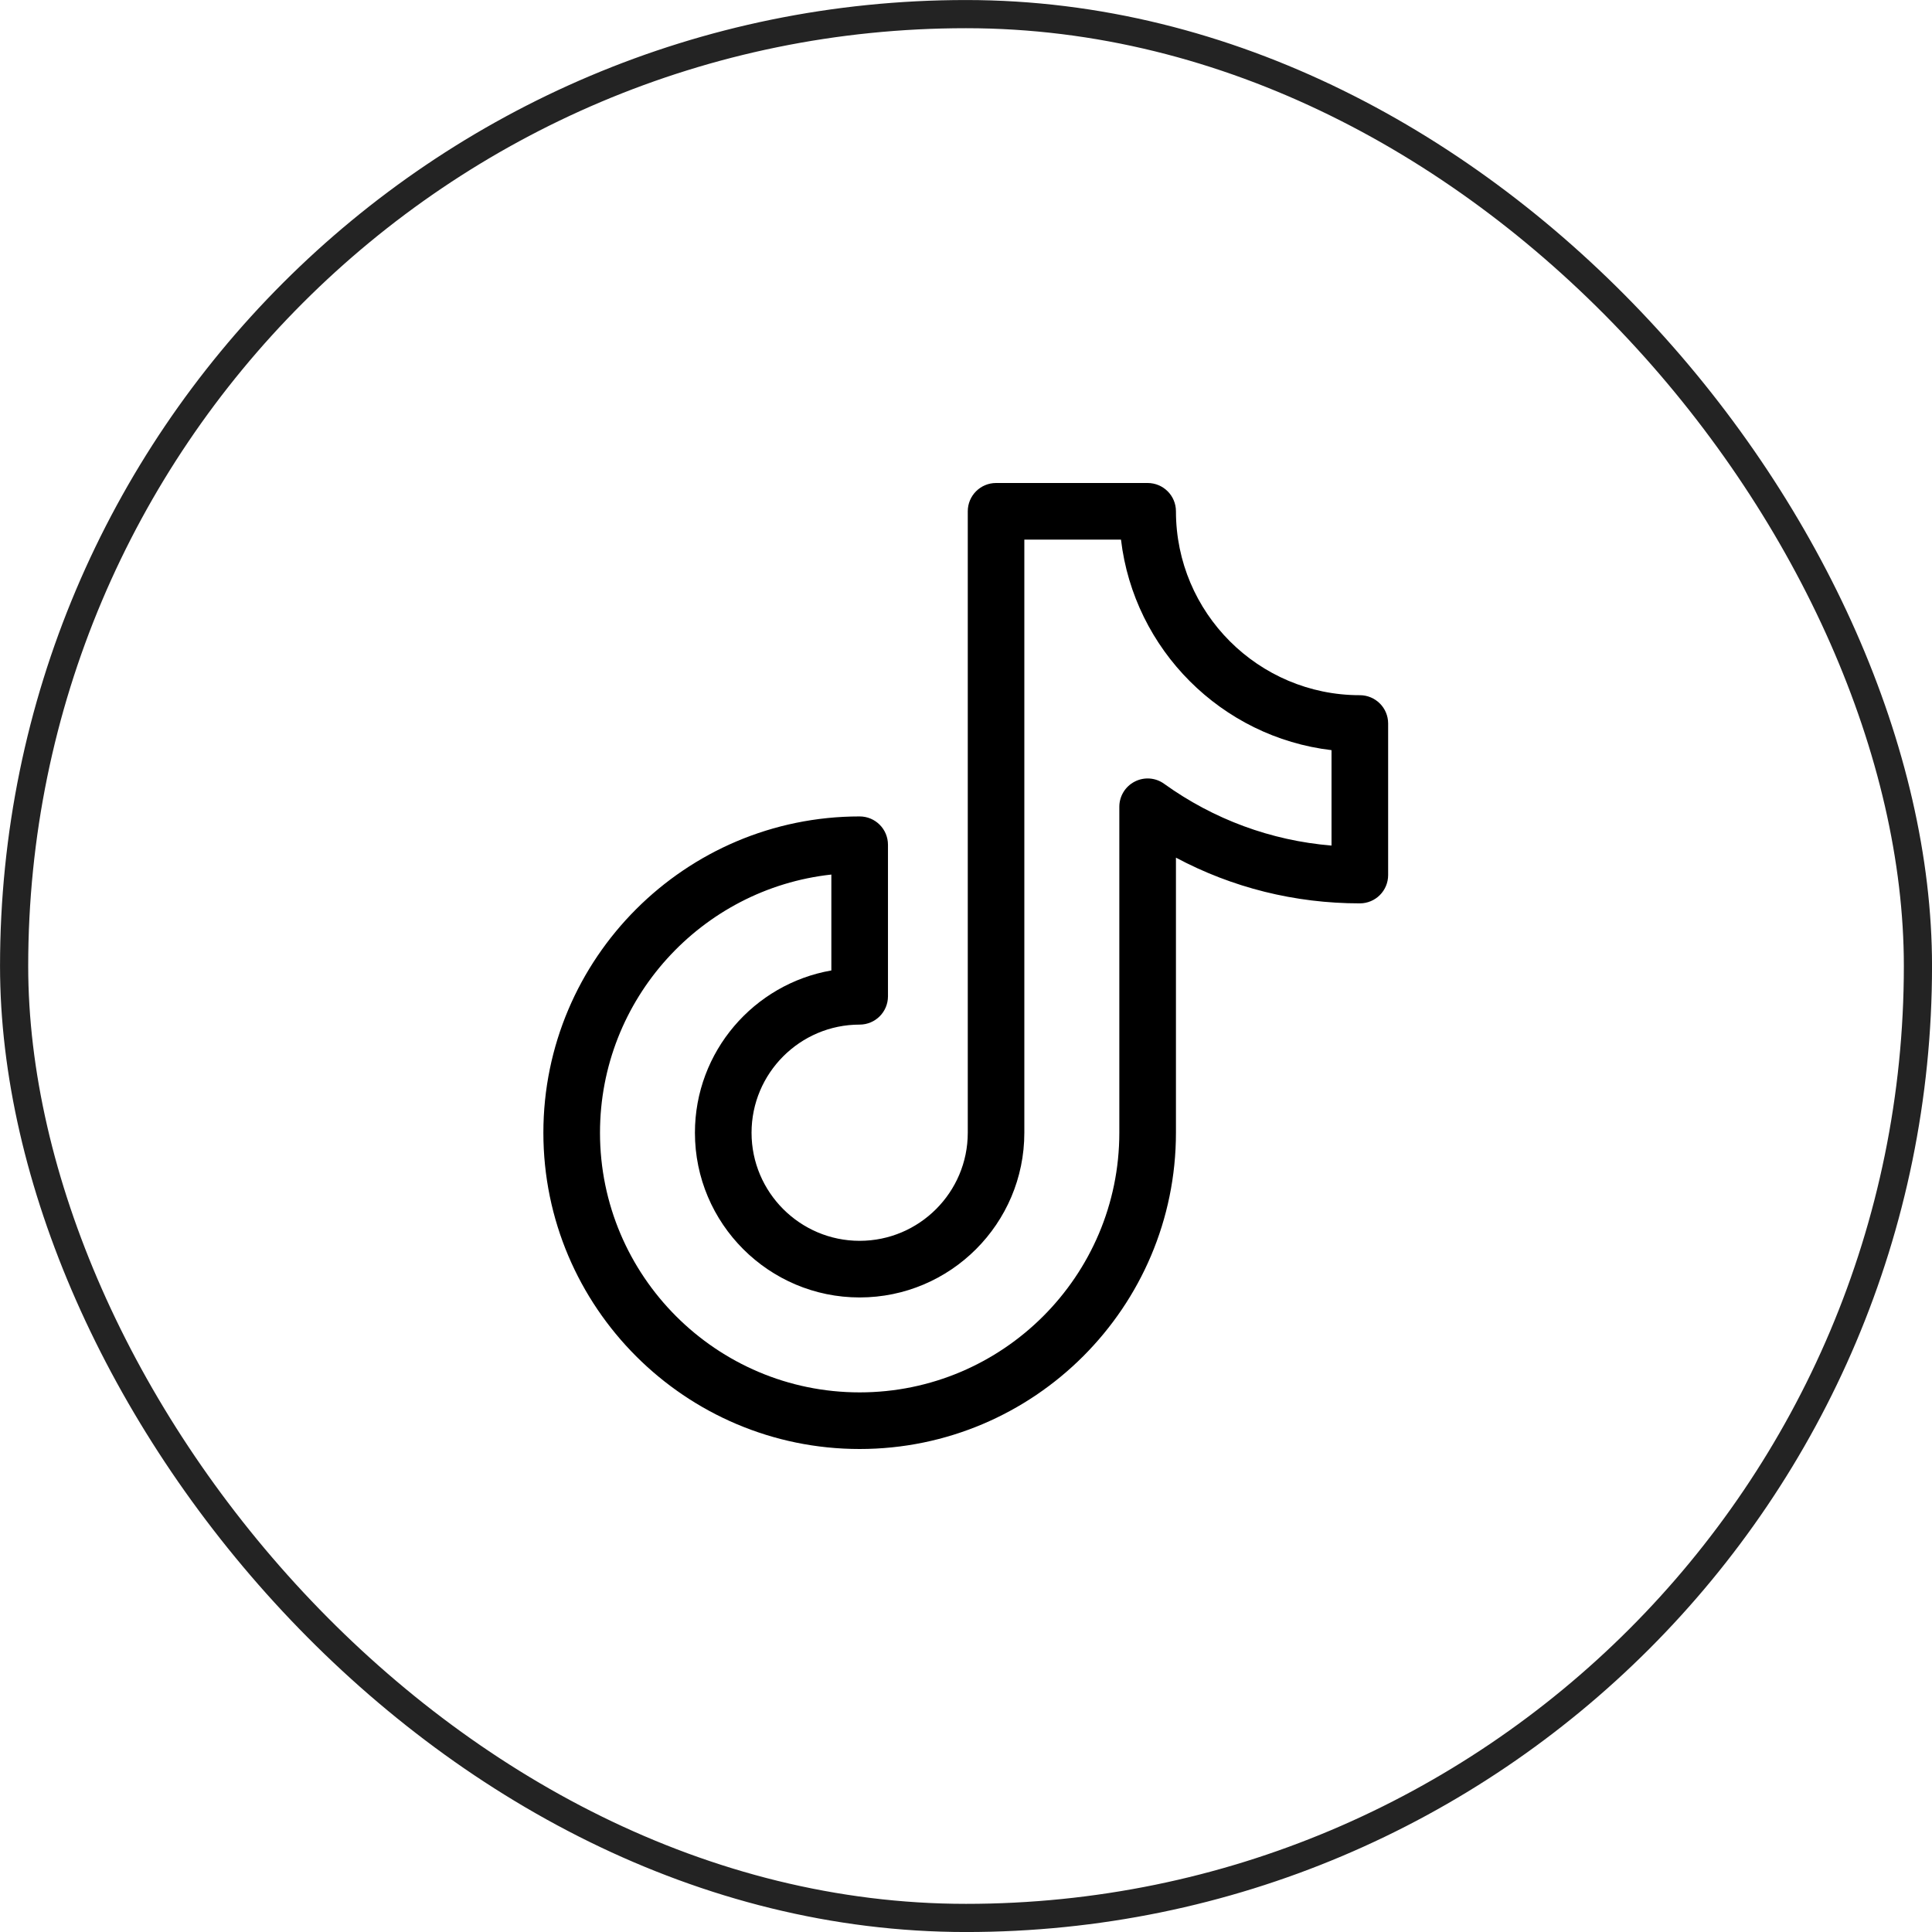 <svg xmlns="http://www.w3.org/2000/svg" fill="none" viewBox="0 0 36 36" height="36" width="36">
<rect stroke-width="0.525" stroke="#232323" rx="17.738" height="35.475" width="35.475" y="0.263" x="0.263"></rect>
<path fill="black" d="M25.338 12.954C23.449 12.954 21.912 11.417 21.912 9.527C21.912 9.236 21.676 9 21.384 9H18.56C18.269 9 18.033 9.236 18.033 9.527V21.107C18.033 22.217 17.129 23.121 16.018 23.121C14.908 23.121 14.004 22.217 14.004 21.107C14.004 19.996 14.908 19.092 16.018 19.092C16.31 19.092 16.546 18.856 16.546 18.565V15.741C16.546 15.449 16.31 15.213 16.018 15.213C12.769 15.213 10.125 17.857 10.125 21.107C10.125 24.356 12.769 27 16.018 27C19.268 27 21.912 24.356 21.912 21.107V15.981C22.961 16.541 24.129 16.833 25.338 16.833C25.63 16.833 25.866 16.597 25.866 16.305V13.481C25.866 13.19 25.63 12.954 25.338 12.954ZM24.811 15.756C23.685 15.663 22.616 15.269 21.692 14.605C21.532 14.489 21.32 14.473 21.144 14.564C20.968 14.654 20.857 14.835 20.857 15.033V21.107C20.857 23.775 18.686 25.945 16.018 25.945C13.35 25.945 11.18 23.775 11.18 21.107C11.18 18.617 13.07 16.56 15.491 16.296V18.083C14.049 18.334 12.949 19.594 12.949 21.107C12.949 22.799 14.326 24.176 16.018 24.176C17.711 24.176 19.087 22.799 19.087 21.107V10.055H20.888C21.13 12.105 22.761 13.736 24.811 13.978V15.756Z"></path>
</svg>
